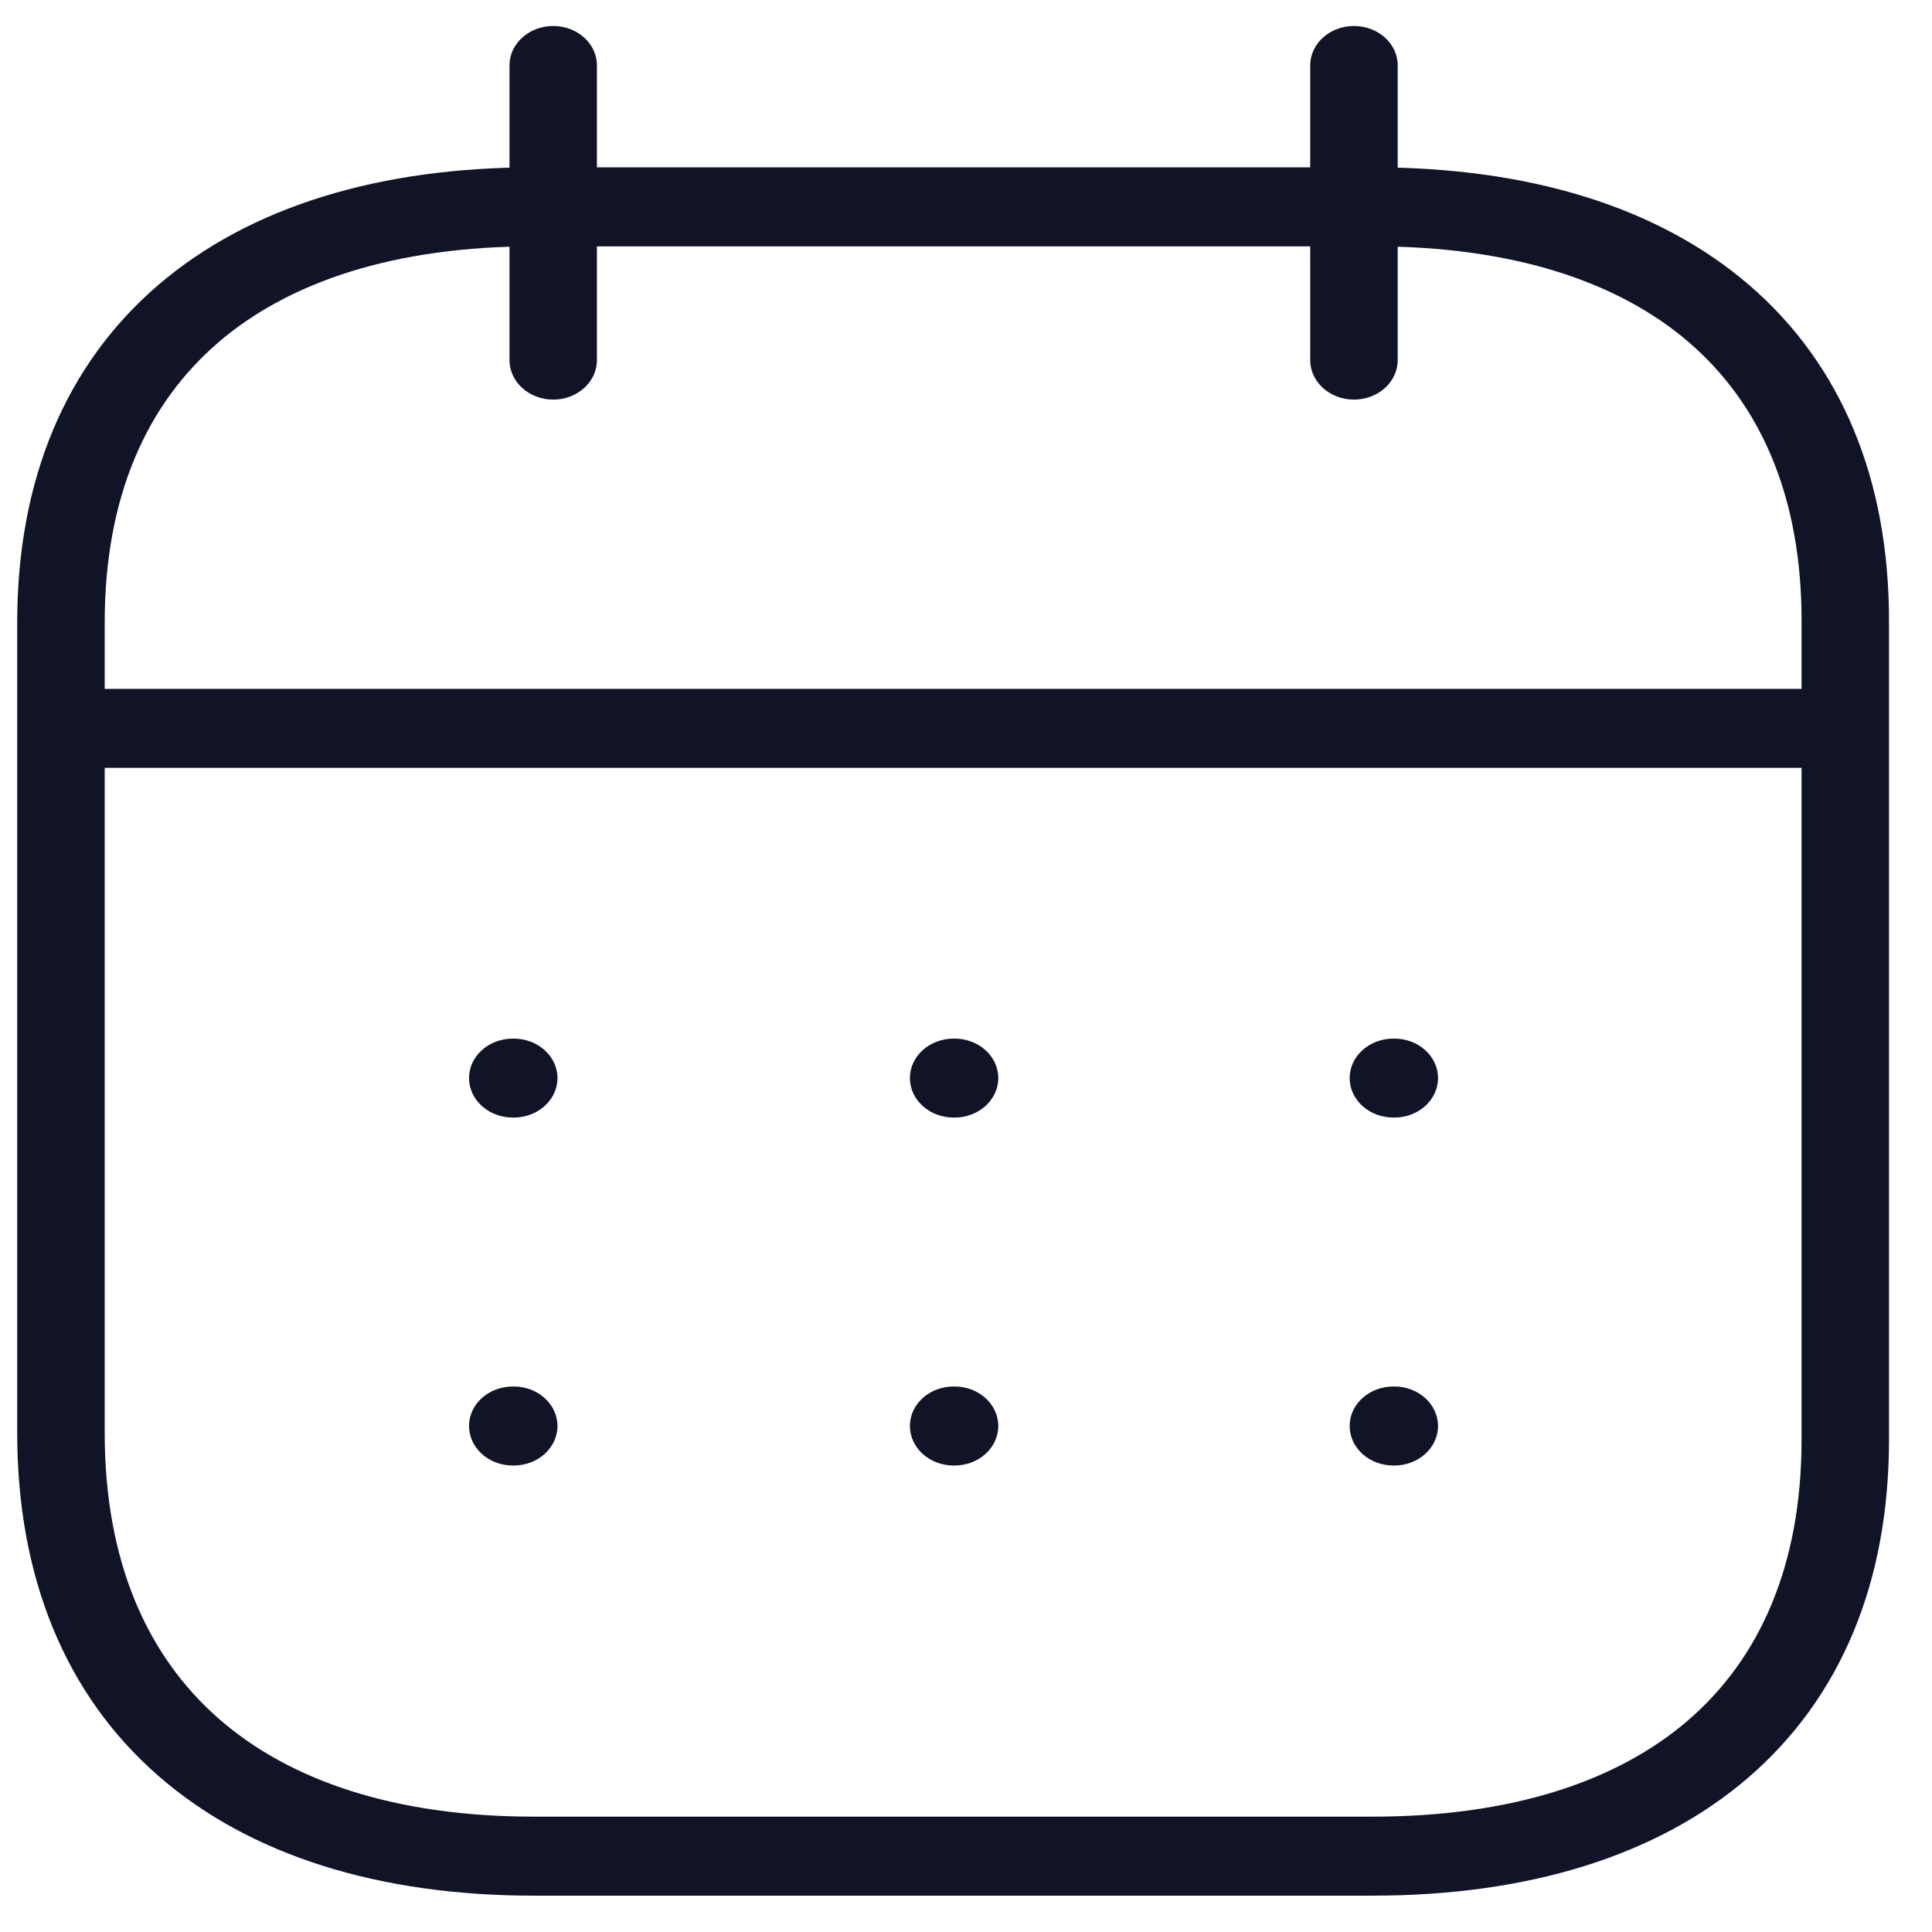 <?xml version="1.0" encoding="UTF-8" standalone="no"?>
<svg
   width="31"
   height="31"
   version="1.1"
   id="svg8"
   sodipodi:docname="calendar.svg"
   inkscape:version="1.1.2 (0a00cf5339, 2022-02-04)"
   xmlns:inkscape="http://www.inkscape.org/namespaces/inkscape"
   xmlns:sodipodi="http://sodipodi.sourceforge.net/DTD/sodipodi-0.dtd"
   xmlns:xlink="http://www.w3.org/1999/xlink"
   xmlns="http://www.w3.org/2000/svg"
   xmlns:svg="http://www.w3.org/2000/svg">
  <defs
     id="defs12" />
  <sodipodi:namedview
     id="namedview10"
     pagecolor="#ffffff"
     bordercolor="#666666"
     borderopacity="1.0"
     inkscape:pageshadow="2"
     inkscape:pageopacity="0.0"
     inkscape:pagecheckerboard="0"
     showgrid="false"
     inkscape:zoom="13.387097"
     inkscape:cx="35.93012"
     inkscape:cy="20.019277"
     inkscape:window-width="1920"
     inkscape:window-height="1008"
     inkscape:window-x="0"
     inkscape:window-y="0"
     inkscape:window-maximized="1"
     inkscape:current-layer="svg8" />

  <g
     fill="#111427"
     fill-rule="evenodd"
     id="g6">
    <path
       d="M.425 11.687c0-.35.314-.634.702-.634h28.35c.387 0 .701.284.701.634 0 .35-.314.634-.702.634H1.126c-.387 0-.701-.284-.701-.634Zm21.231 5.611c0-.35.314-.633.702-.633h.015c.387 0 .701.283.701.633 0 .35-.314.634-.701.634h-.015c-.388 0-.702-.284-.702-.634Zm-7.056 0c0-.35.314-.633.701-.633h.015c.388 0 .702.283.702.633 0 .35-.314.634-.702.634h-.015c-.387 0-.701-.284-.701-.634Zm-7.074 0c0-.35.315-.633.702-.633h.015c.387 0 .702.283.702.633 0 .35-.315.634-.702.634h-.015c-.387 0-.702-.284-.702-.634Zm14.13 5.582c0-.35.314-.633.702-.633h.015c.387 0 .701.284.701.634 0 .35-.314.634-.701.634h-.015c-.388 0-.702-.284-.702-.634v-.001Zm-7.056 0c0-.35.314-.633.701-.633h.015c.388 0 .702.284.702.634 0 .35-.314.634-.702.634h-.015c-.387 0-.701-.284-.701-.634v-.001Zm-7.074 0c0-.35.315-.633.702-.633h.015c.387 0 .702.284.702.634 0 .35-.315.634-.702.634h-.015c-.387 0-.702-.284-.702-.634v-.001ZM21.725.417c.388 0 .702.283.702.633v4.728c0 .35-.314.634-.702.634-.387 0-.702-.284-.702-.634V1.05c0-.35.315-.633.702-.633Zm-12.848 0c.387 0 .701.283.701.633v4.728c0 .35-.314.634-.701.634-.388 0-.702-.284-.702-.634V1.05c0-.35.314-.633.702-.633Z"
       id="path2" />
    <path
       d="M2.537 4.575c1.478-1.269 3.568-1.89 6.03-1.89h13.467c2.469 0 4.559.62 6.034 1.89 1.48 1.275 2.25 3.125 2.242 5.415V23.1c0 2.29-.774 4.142-2.255 5.42-1.476 1.273-3.566 1.897-6.036 1.897H8.567c-2.467 0-4.558-.637-6.035-1.93-1.48-1.296-2.256-3.174-2.256-5.496V9.99c0-2.292.778-4.141 2.261-5.415Zm.967.919C2.361 6.475 1.68 7.96 1.68 9.99v13c0 2.066.683 3.584 1.83 4.587 1.148 1.006 2.852 1.572 5.056 1.572H22.02c2.216 0 3.92-.557 5.067-1.546 1.142-.985 1.82-2.474 1.82-4.504V9.988c.007-2.03-.668-3.514-1.807-4.495-1.144-.985-2.848-1.54-5.065-1.54H8.567c-2.21 0-3.914.555-5.063 1.54v.001Z"
       id="path4" />
  </g>
  <rect
     style="opacity:0.926;fill:none;fill-opacity:1;stroke:#000000;stroke-width:1;stroke-miterlimit:4;stroke-dasharray:none;stroke-opacity:1"
     id="rect863"
     width="24.549"
     height="28.307"
     x="38.083"
     y="1.386"
     ry="1.617" />
</svg>
